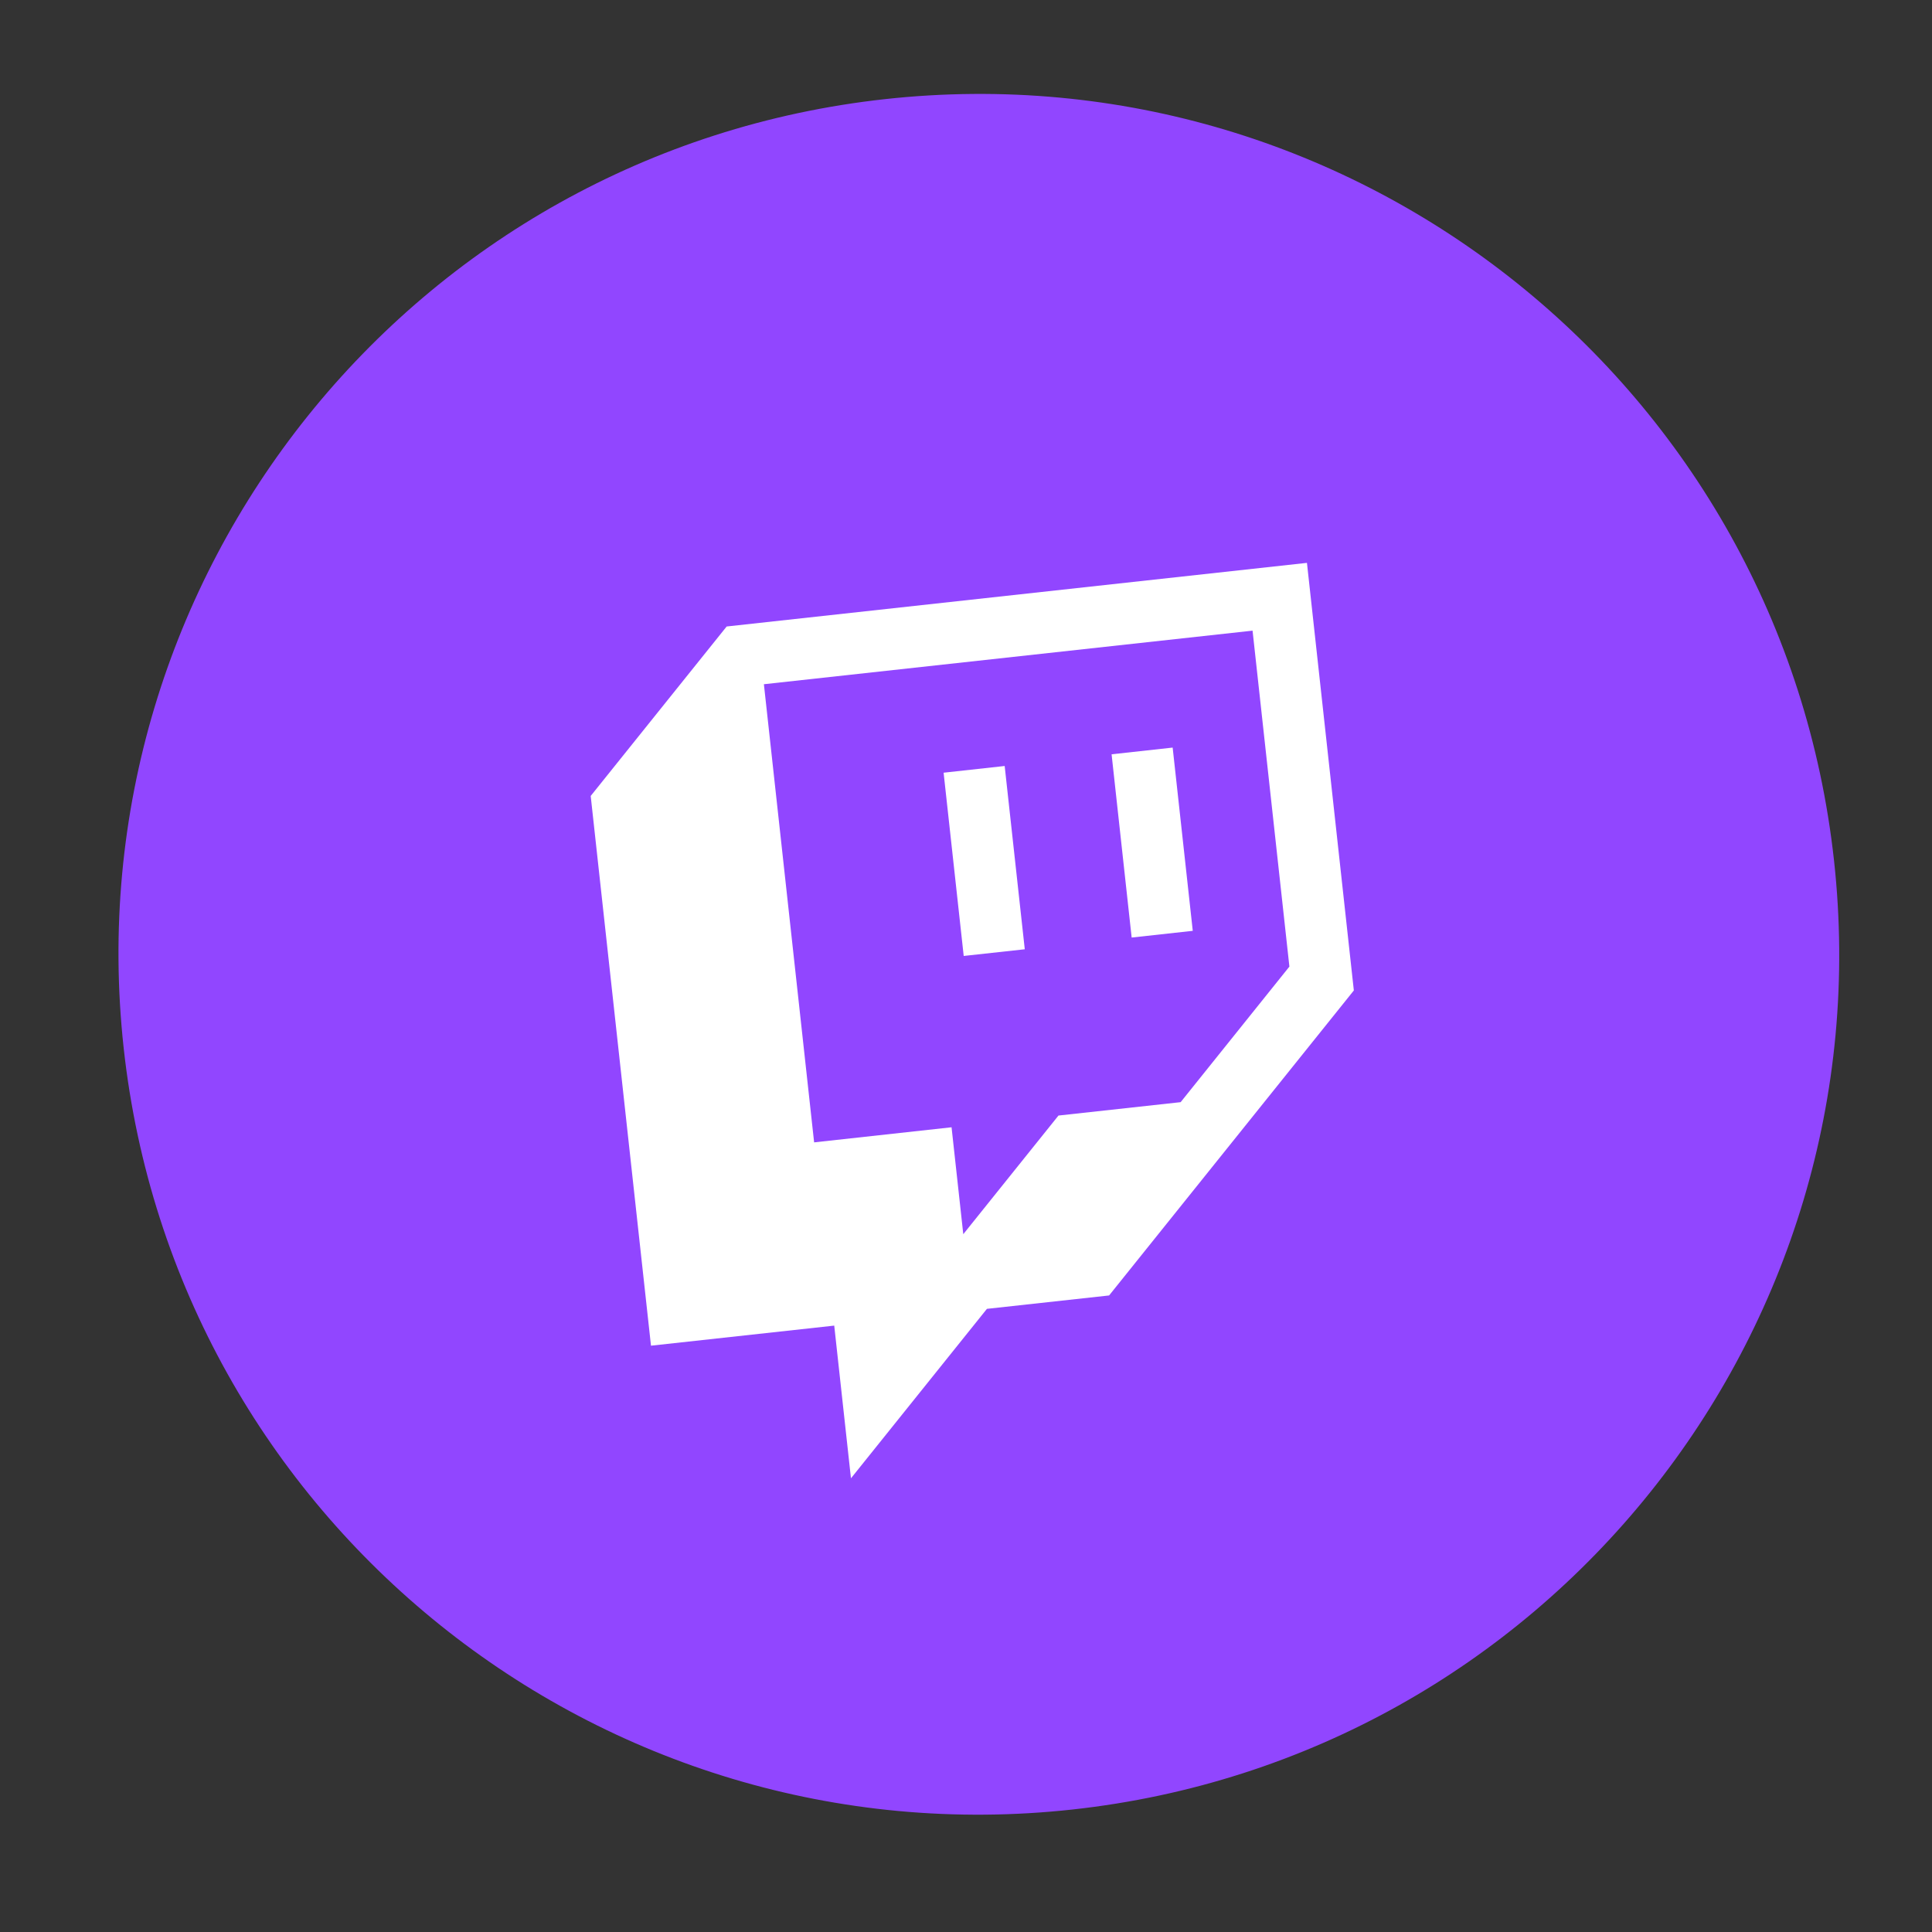 <?xml version="1.0" encoding="UTF-8"?> <svg xmlns="http://www.w3.org/2000/svg" width="59" height="59" viewBox="0 0 59 59" fill="none"><rect x="0" y="0" width="59" height="59" fill="#333333" stroke="none"/> <path d="M56.008 26.279C54.426 11.856 41.452 1.446 27.029 3.027C12.605 4.609 2.195 17.584 3.777 32.007C5.358 46.43 18.333 56.84 32.756 55.259C47.179 53.677 57.59 40.703 56.008 26.279Z" fill="#9146FF"></path> <path d="M22.191 19.132L18.039 24.307L19.88 41.095L25.476 40.482L25.987 45.145L30.139 39.97L33.87 39.561L41.344 30.247L39.912 17.189L22.191 19.132ZM39.376 29.518L36.055 33.658L32.324 34.067L29.417 37.69L29.059 34.425L24.862 34.886L23.328 20.895L38.251 19.259L39.376 29.518Z" fill="white"></path> <path d="M35.811 22.83L33.946 23.035L34.559 28.631L36.425 28.426L35.811 22.83Z" fill="white"></path> <path d="M30.681 23.392L28.816 23.597L29.43 29.193L31.295 28.989L30.681 23.392Z" fill="white"></path> </svg> 